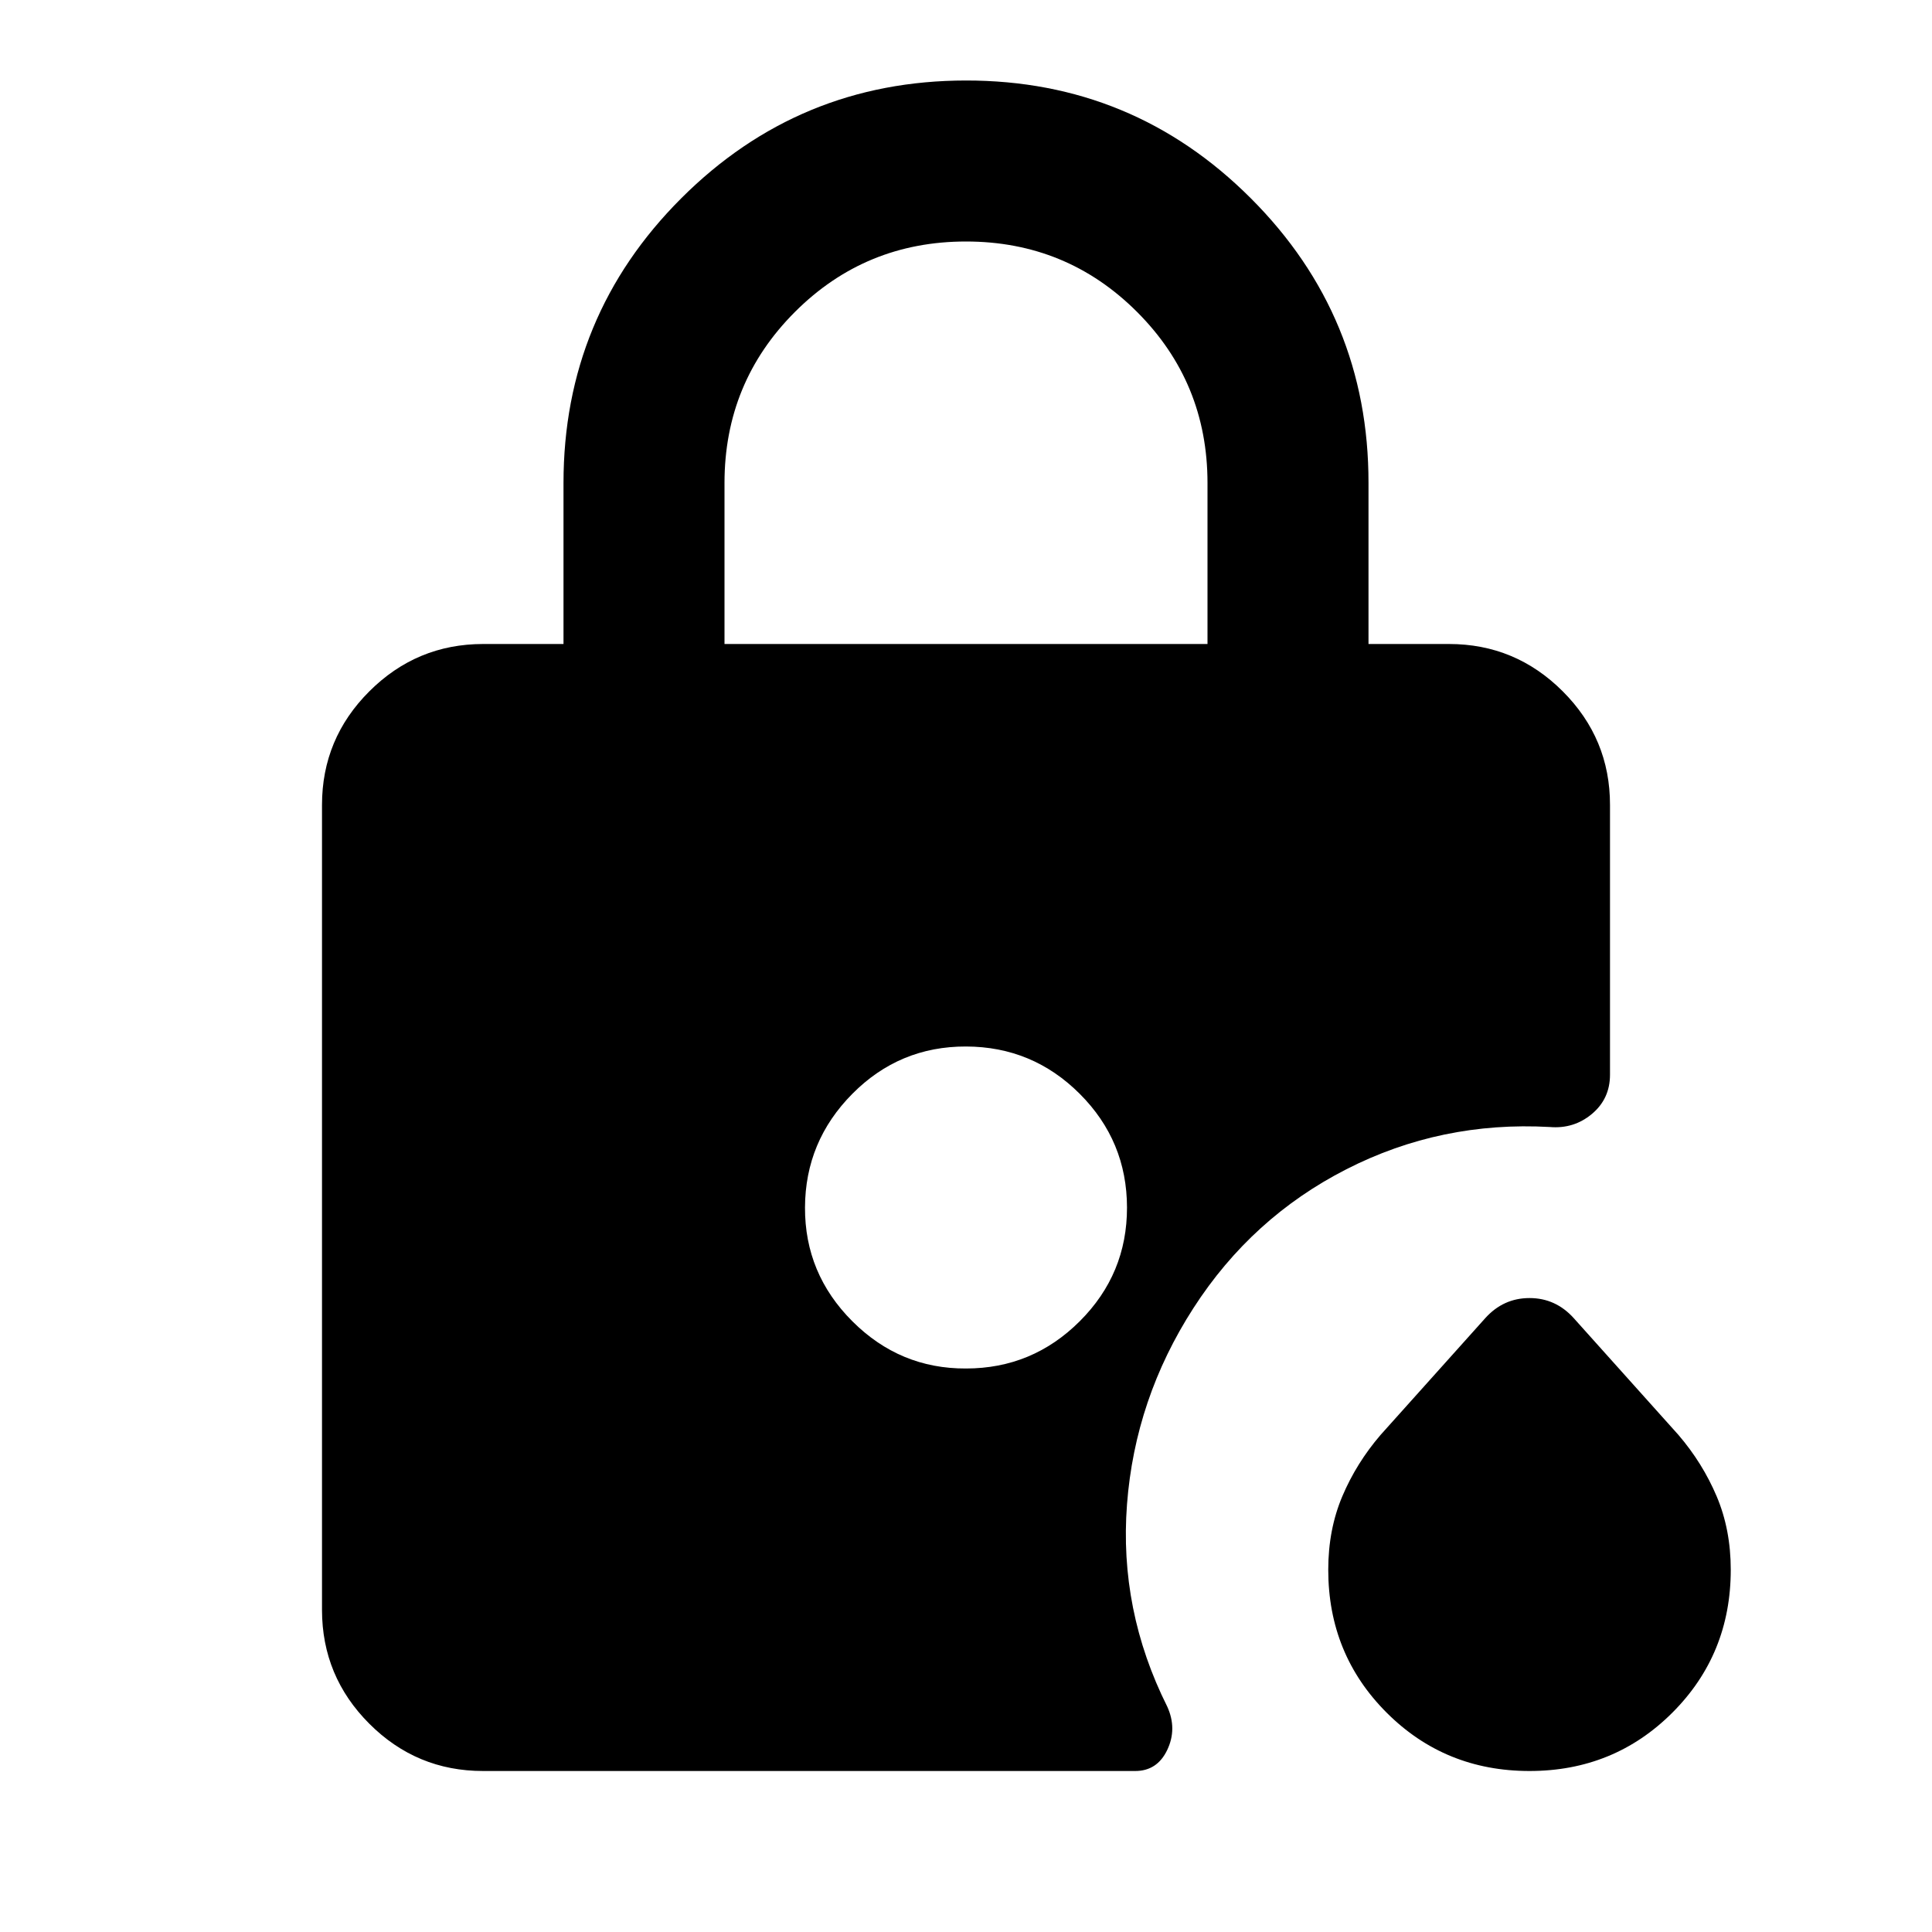 <?xml version="1.0" encoding="utf-8"?>
<!-- Generator: www.svgicons.com -->
<svg xmlns="http://www.w3.org/2000/svg" width="800" height="800" viewBox="0 0 24 24">
<path fill="currentColor" d="M19 22q-1.05 0-1.775-.725T16.5 19.5q0-.5.175-.913t.475-.762l1.3-1.45q.225-.25.55-.25t.55.25l1.3 1.45q.3.35.475.763t.175.912q0 1.05-.725 1.775T19 22M9 8h6V6q0-1.25-.875-2.125T12 3t-2.125.875T9 6zm3 9q.825 0 1.413-.587T14 15t-.587-1.412T12 13t-1.412.588T10 15t.588 1.413T12 17m-6 5q-.825 0-1.412-.587T4 20V10q0-.825.588-1.412T6 8h1V6q0-2.075 1.463-3.537T12 1t3.538 1.463T17 6v2h1q.825 0 1.413.588T20 10v3.35q0 .3-.225.488T19.25 14q-1.35-.075-2.525.525t-1.9 1.725T14 18.688t.5 2.512q.125.275 0 .538t-.4.262z"/>
</svg>